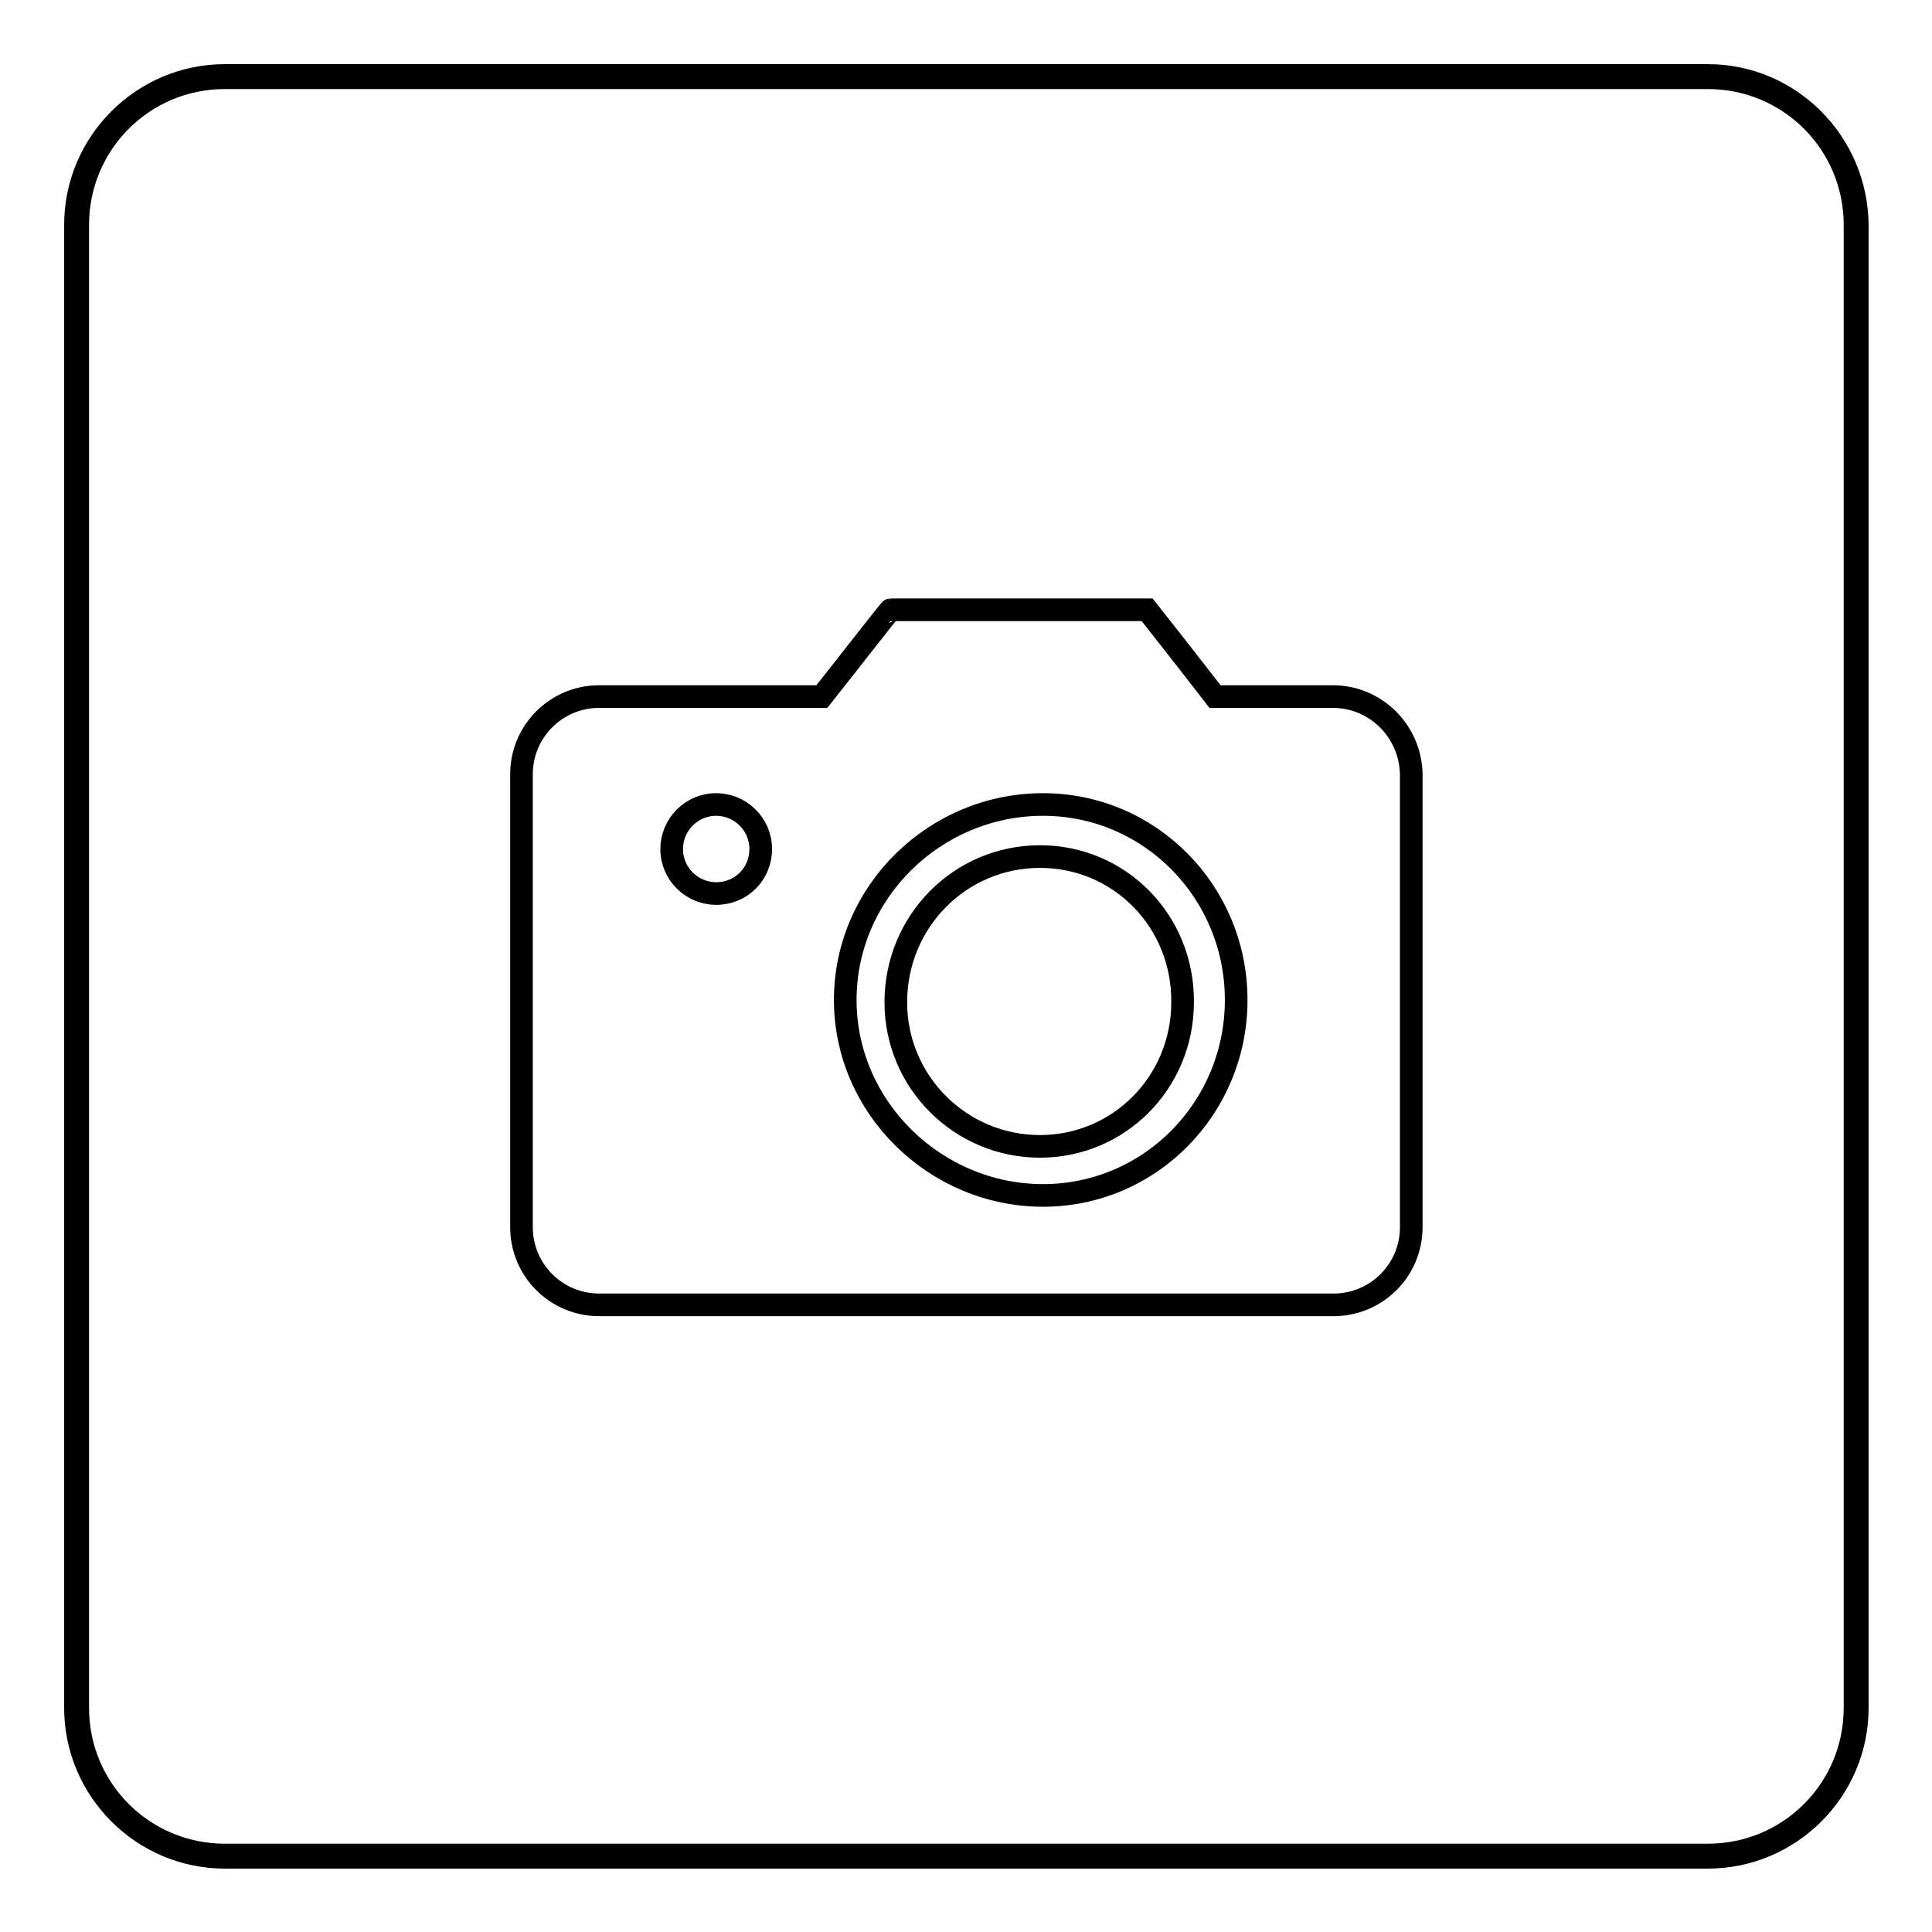 <?xml version="1.0" encoding="utf-8"?>
<!-- Svg Vector Icons : http://www.onlinewebfonts.com/icon -->
<!DOCTYPE svg PUBLIC "-//W3C//DTD SVG 1.1//EN" "http://www.w3.org/Graphics/SVG/1.1/DTD/svg11.dtd">
<svg version="1.1" xmlns="http://www.w3.org/2000/svg" xmlns:xlink="http://www.w3.org/1999/xlink" x="0px" y="0px" viewBox="0 0 256 256" enable-background="new 0 0 256 256" xml:space="preserve">
<g><g><path stroke-width="3" fill-opacity="0" stroke="#000000"  d="M226.3,10H29.8C18.9,10,10,18.9,10,29.8v196.5c0,10.9,8.9,19.8,19.8,19.8h196.5c10.9,0,19.8-8.9,19.8-19.8V29.8C246,18.9,237.2,10,226.3,10z M245.8,226.3c0,10.8-8.7,19.5-19.5,19.5H29.8c-10.8,0-19.5-8.7-19.5-19.5V29.8c0-10.8,8.7-19.5,19.5-19.5h196.5c10.8,0,19.5,8.7,19.5,19.5L245.8,226.3L245.8,226.3z"/><path stroke-width="3" fill-opacity="0" stroke="#000000"  d="M137.8,113.5c-10.6,0-19.1,8.6-19.1,19.3c0,10.6,8.6,19.1,19.1,19.1s18.9-8.5,18.9-19.1C156.8,122.1,148.4,113.5,137.8,113.5z"/><path stroke-width="3" fill-opacity="0" stroke="#000000"  d="M176.6,92.3H161c-4.1-5.3-9-11.5-9-11.5h-34c-0.1,0-4.9,6.2-9.1,11.5H79.4c-5.7,0-10.3,4.6-10.3,10.3v60c0,5.7,4.6,10.3,10.3,10.3h97.3c5.7,0,10.3-4.6,10.3-10.3v-60C186.9,96.9,182.3,92.3,176.6,92.3z M94.9,118.4c-3.2,0-5.9-2.6-5.9-5.9c0-3.2,2.6-5.9,5.9-5.9c3.2,0,5.9,2.6,5.9,5.9C100.8,115.8,98.2,118.4,94.9,118.4z M138.2,158.4c-14.2,0-26.2-11.6-26.2-25.9c0-14.3,11.9-25.9,26.2-25.9c14.2,0,25.6,11.6,25.6,25.9C163.8,146.8,152.4,158.4,138.2,158.4z"/></g></g>
</svg>